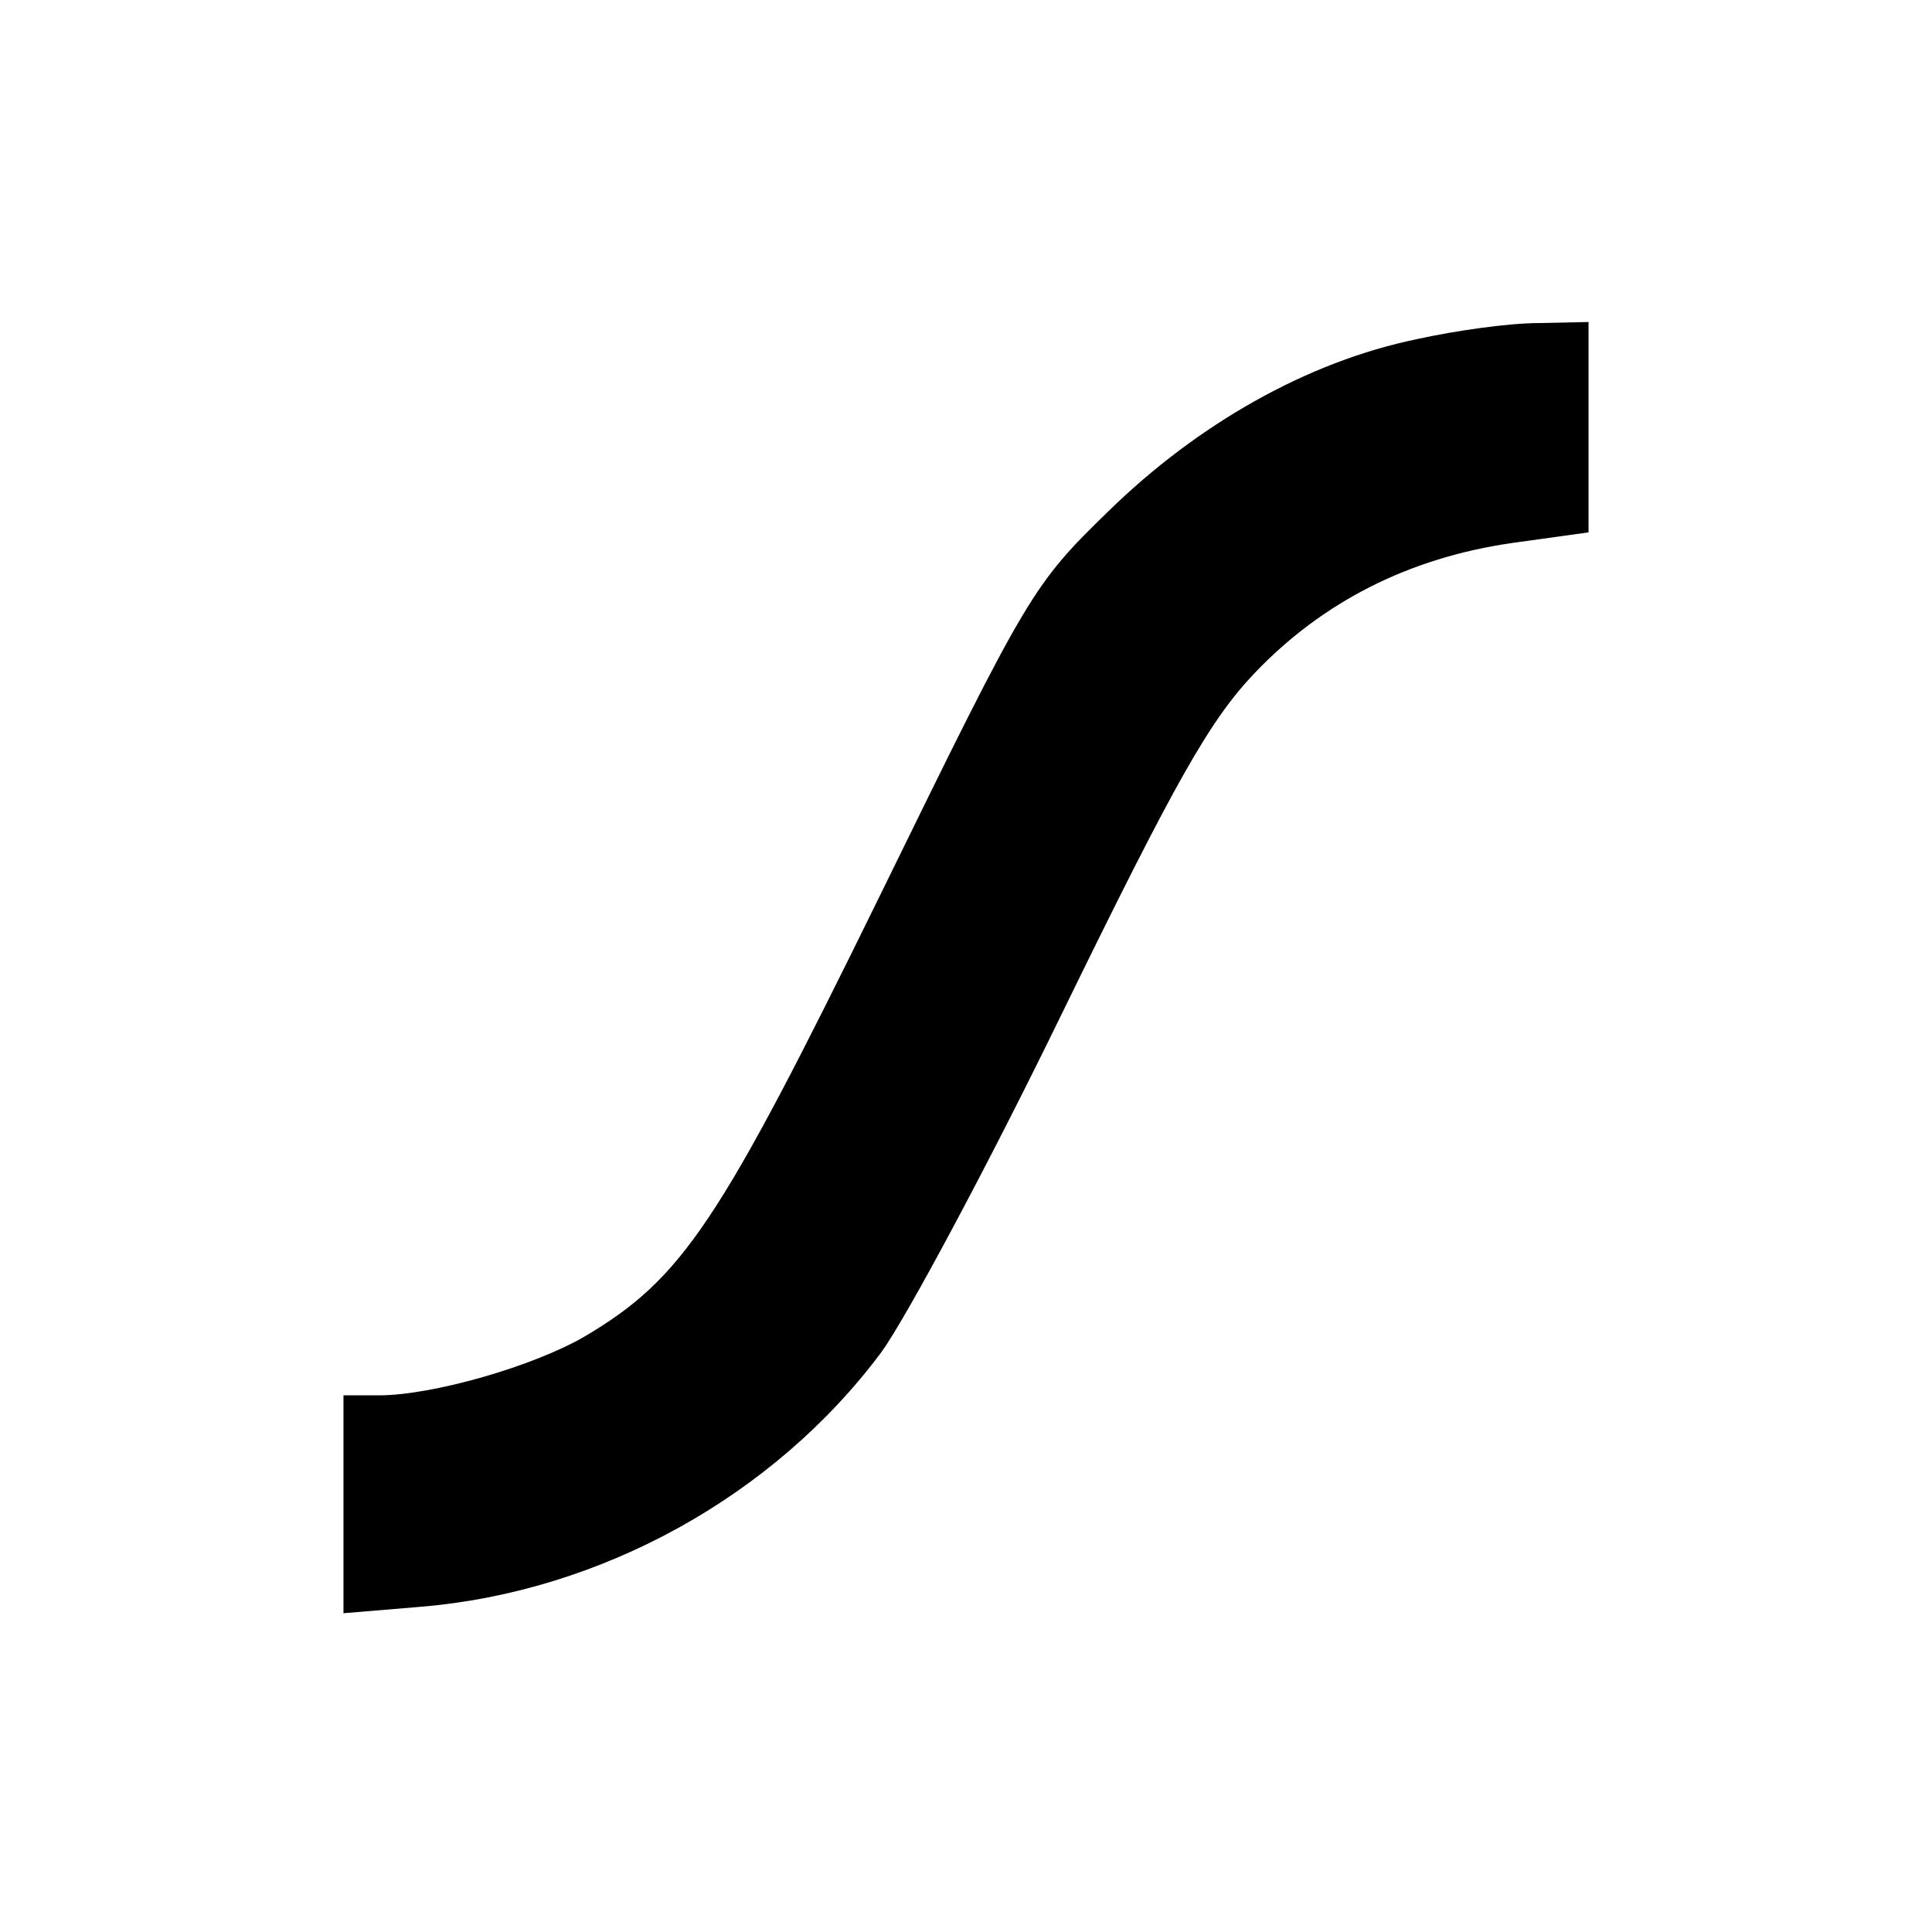 <?xml version="1.0" standalone="no"?>
<!DOCTYPE svg PUBLIC "-//W3C//DTD SVG 20010904//EN"
 "http://www.w3.org/TR/2001/REC-SVG-20010904/DTD/svg10.dtd">
<svg version="1.0" xmlns="http://www.w3.org/2000/svg"
 width="180pt" height="180pt" viewBox="0 0 180 180"
 preserveAspectRatio="xMidYMid meet">
<g transform="translate(0,180) scale(0.1,-0.1)"
fill="#000000" stroke="none">
<path d="M1320 1484 c-102 -21 -204 -79 -287 -160 -71 -69 -75 -76 -213 -358
-150 -306 -184 -357 -275 -411 -48 -28 -142 -55 -192 -55 l-33 0 0 -101 0
-102 72 6 c168 14 329 103 429 237 22 30 99 173 169 317 105 215 137 272 179
316 63 66 143 107 239 121 l72 10 0 98 0 98 -47 -1 c-27 0 -77 -7 -113 -15z"/>
</g>
</svg>
